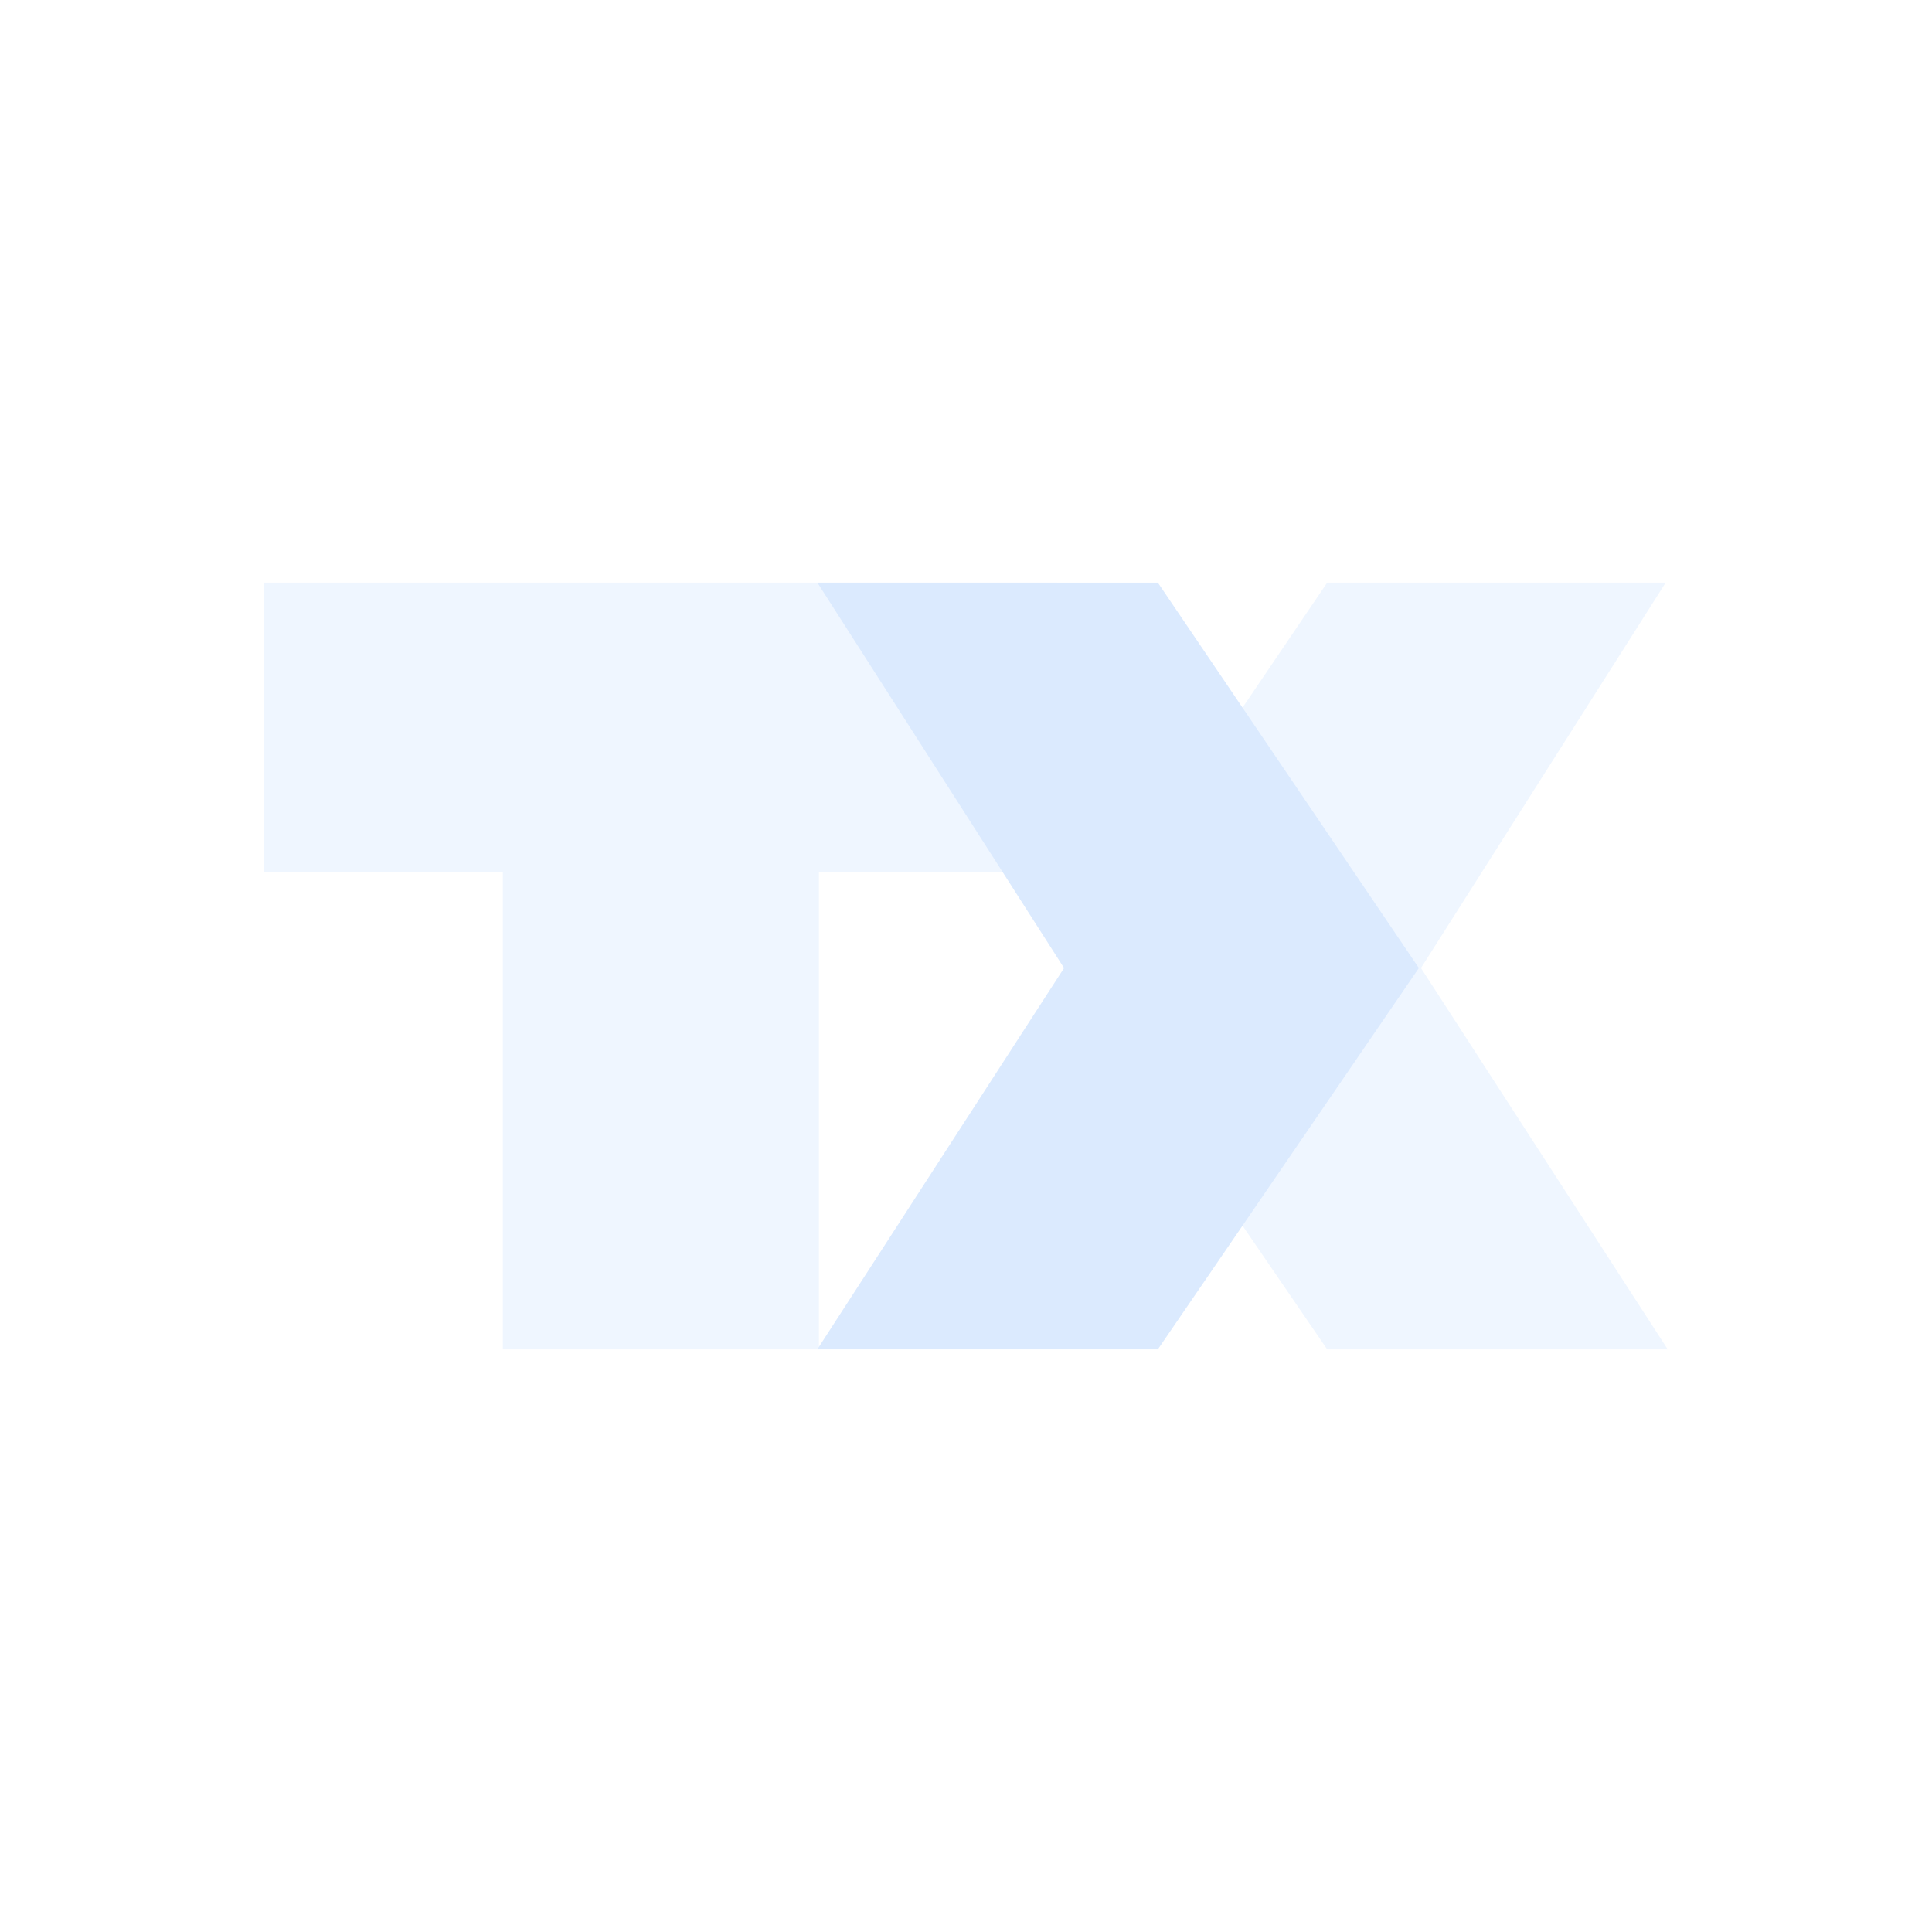 <?xml version="1.0" encoding="UTF-8"?>
<svg id="Layer_1" data-name="Layer 1" xmlns="http://www.w3.org/2000/svg" xmlns:xlink="http://www.w3.org/1999/xlink" viewBox="0 0 1080 1080">
  <defs>
    <style>
      .cls-1 {
        fill: #dbeafe;
        filter: url(#drop-shadow-1);
      }

      .cls-1, .cls-2 {
        stroke-width: 0px;
      }

      .cls-2 {
        fill: #eff6ff;
      }
    </style>
    <filter id="drop-shadow-1" filterUnits="userSpaceOnUse">
      <feOffset dx="-1" dy="0"/>
      <feGaussianBlur result="blur" stdDeviation="1"/>
      <feFlood flood-color="#0c0c75" flood-opacity=".3"/>
      <feComposite in2="blur" operator="in"/>
      <feComposite in="SourceGraphic"/>
    </filter>
  </defs>
  <polygon class="cls-2" points="591.16 325.7 591.16 487.56 457.79 487.56 457.79 754.3 281.11 754.3 281.11 487.56 147.74 487.56 147.74 325.7 591.16 325.7"/>
  <polygon class="cls-2" points="595.99 541.14 741.9 754.3 932.26 754.3 794.33 541.14 931.12 325.7 741.9 325.7 595.99 541.14"/>
  <polygon class="cls-1" points="794.16 541.14 648.25 754.3 457.89 754.3 595.81 541.14 457.92 325.7 648.25 325.7 794.16 541.14"/>
</svg>